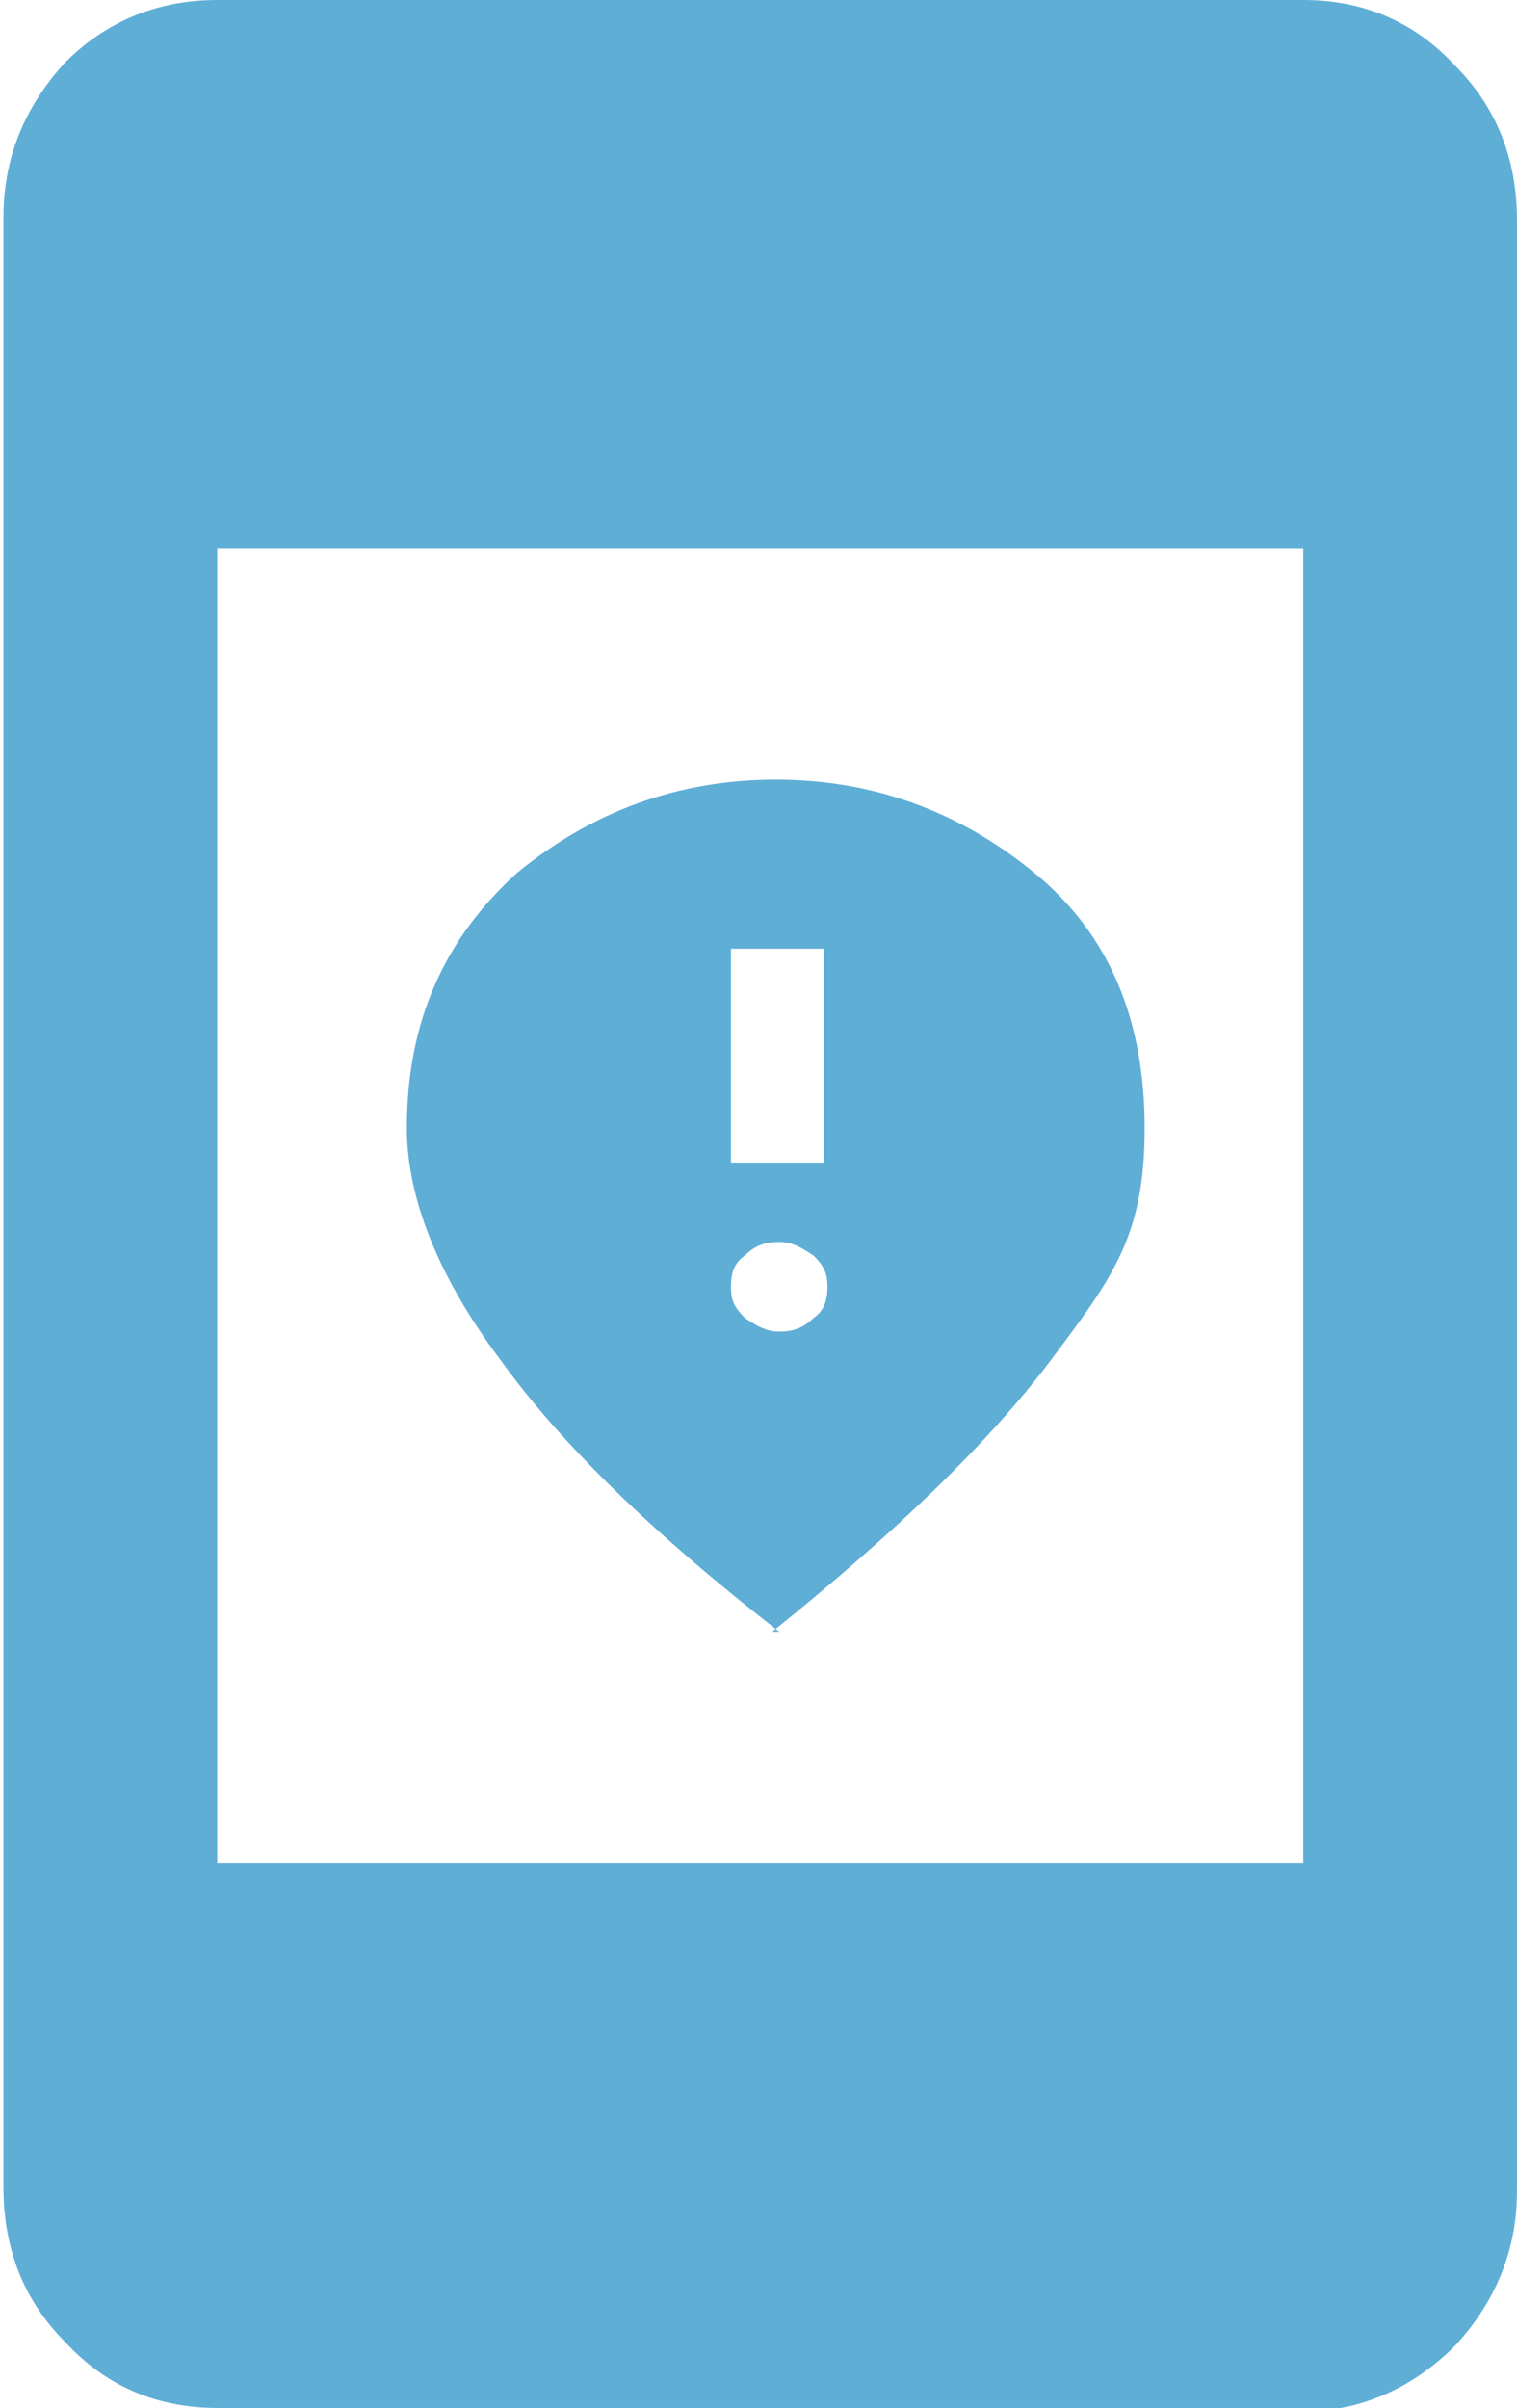 <?xml version="1.0" encoding="UTF-8"?>
<svg xmlns="http://www.w3.org/2000/svg" version="1.1" viewBox="0 0 44 69.8">
  <defs>
    <style>
      .cls-1 {
        fill: #5faed6;
      }
    </style>
  </defs>
  <!-- Generator: Adobe Illustrator 28.7.10, SVG Export Plug-In . SVG Version: 1.2.0 Build 236)  -->
  <g>
    <g id="_レイヤー_1" data-name="レイヤー_1">
      <path class="cls-1" d="M6.3,69.8c-1.7,0-3.2-.6-4.4-1.9-1.2-1.2-1.8-2.7-1.8-4.5V6.3c0-1.7.6-3.2,1.8-4.5C3.1.6,4.6,0,6.3,0h31.5c1.7,0,3.2.6,4.4,1.9,1.2,1.2,1.8,2.7,1.8,4.5v57.1c0,1.7-.6,3.2-1.8,4.5-1.2,1.2-2.7,1.9-4.4,1.9H6.3ZM6.3,54h31.5V15.9H6.3v38.1Z"/>
      <path class="cls-1" d="M21.2,33.7h2.7v-6.2h-2.7v6.2ZM22.6,38.6c.4,0,.7-.1,1-.4.3-.2.4-.5.4-.9s-.1-.6-.4-.9c-.3-.2-.6-.4-1-.4s-.7.1-1,.4c-.3.2-.4.5-.4.9s.1.6.4.9c.3.2.6.4,1,.4ZM22.6,47.3c-3.6-2.8-6.3-5.4-8.1-7.9-1.8-2.4-2.7-4.7-2.7-6.7,0-3.1,1.1-5.5,3.2-7.4,2.2-1.8,4.7-2.7,7.5-2.7s5.3.9,7.5,2.7c2.2,1.8,3.2,4.3,3.2,7.4s-.9,4.3-2.7,6.7c-1.8,2.4-4.5,5-8.1,7.9Z"/>
    </g>
  </g>
</svg>